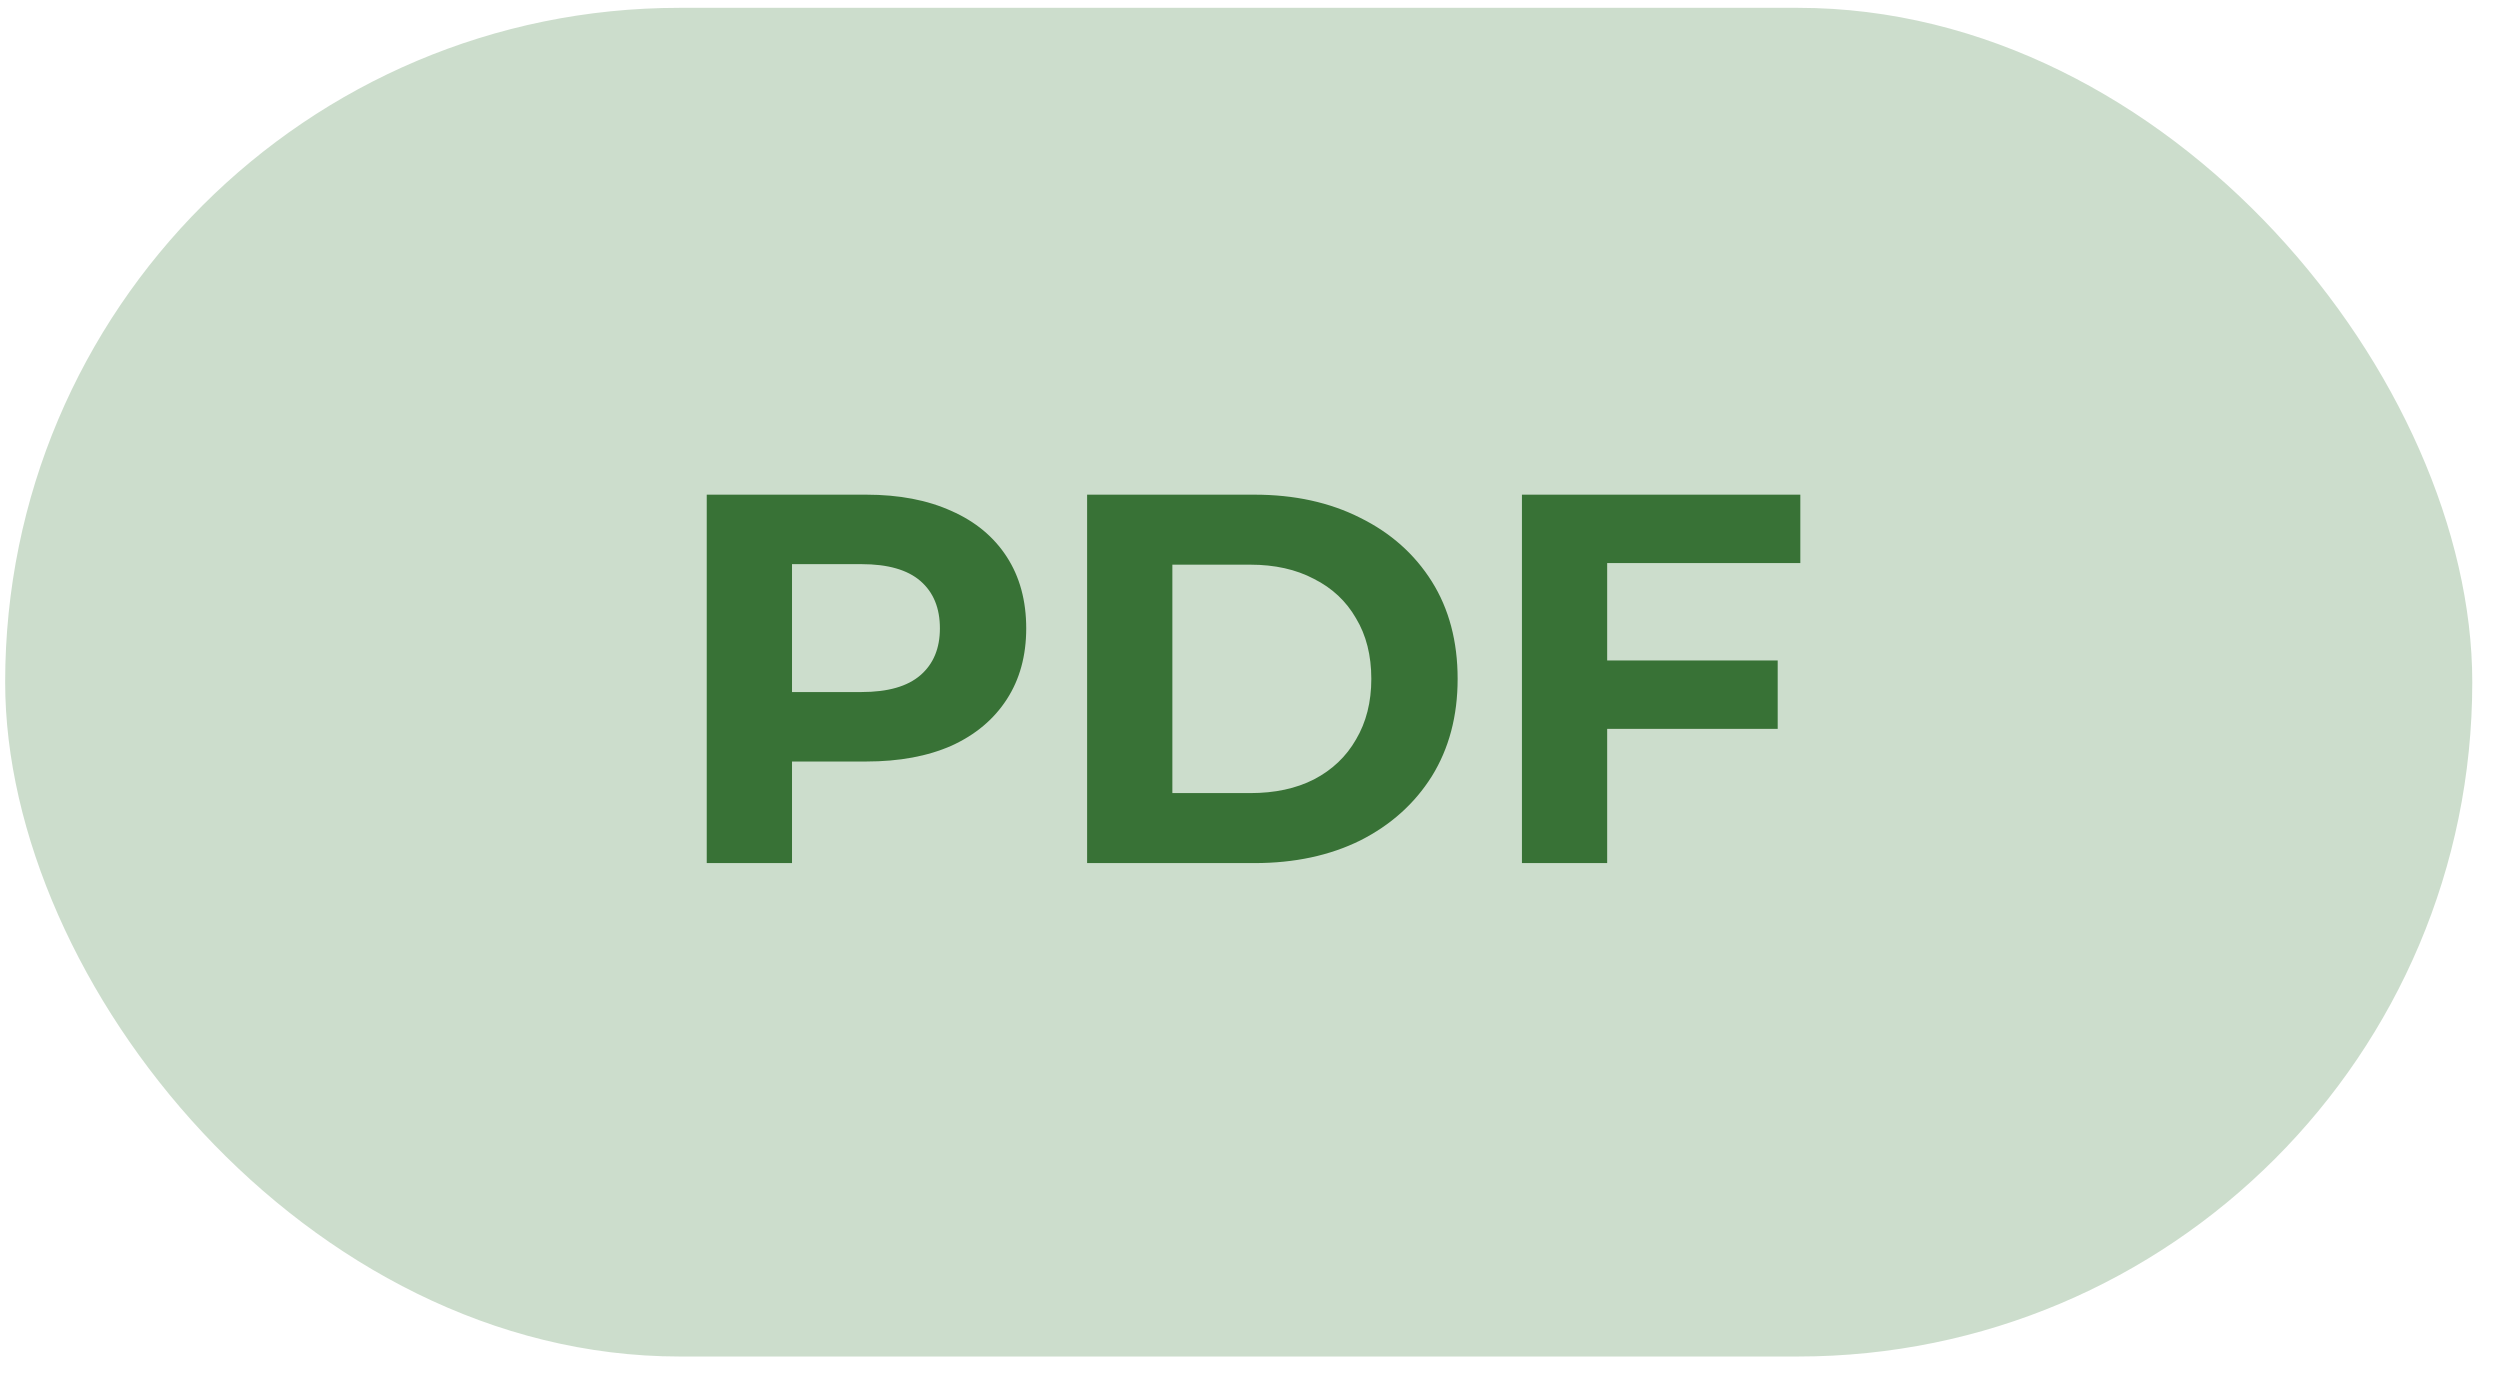 <svg width="76" height="42" viewBox="0 0 76 42" fill="none" xmlns="http://www.w3.org/2000/svg">
<rect x="0.157" y="0.238" width="75" height="41" rx="20.5" fill="#CCDDCC"/>
<path d="M21.485 26.238V15.038H26.333C27.336 15.038 28.2 15.204 28.925 15.534C29.651 15.854 30.211 16.318 30.605 16.926C31 17.534 31.197 18.26 31.197 19.102C31.197 19.934 31 20.654 30.605 21.262C30.211 21.87 29.651 22.34 28.925 22.67C28.2 22.99 27.336 23.15 26.333 23.15H22.925L24.077 21.982V26.238H21.485ZM24.077 22.27L22.925 21.038H26.189C26.989 21.038 27.587 20.868 27.981 20.526C28.376 20.185 28.573 19.71 28.573 19.102C28.573 18.484 28.376 18.004 27.981 17.662C27.587 17.321 26.989 17.15 26.189 17.15H22.925L24.077 15.918V22.27ZM33.048 26.238V15.038H38.136C39.352 15.038 40.424 15.273 41.352 15.742C42.28 16.201 43.005 16.846 43.528 17.678C44.05 18.51 44.312 19.497 44.312 20.638C44.312 21.769 44.05 22.756 43.528 23.598C43.005 24.43 42.28 25.081 41.352 25.55C40.424 26.009 39.352 26.238 38.136 26.238H33.048ZM35.64 24.11H38.008C38.754 24.11 39.4 23.972 39.944 23.694C40.498 23.406 40.925 23.001 41.224 22.478C41.533 21.956 41.688 21.342 41.688 20.638C41.688 19.924 41.533 19.31 41.224 18.798C40.925 18.276 40.498 17.876 39.944 17.598C39.4 17.31 38.754 17.166 38.008 17.166H35.64V24.11ZM48.666 20.078H54.042V22.158H48.666V20.078ZM48.858 26.238H46.267V15.038H54.73V17.118H48.858V26.238Z" fill="#387236"/>
</svg>
